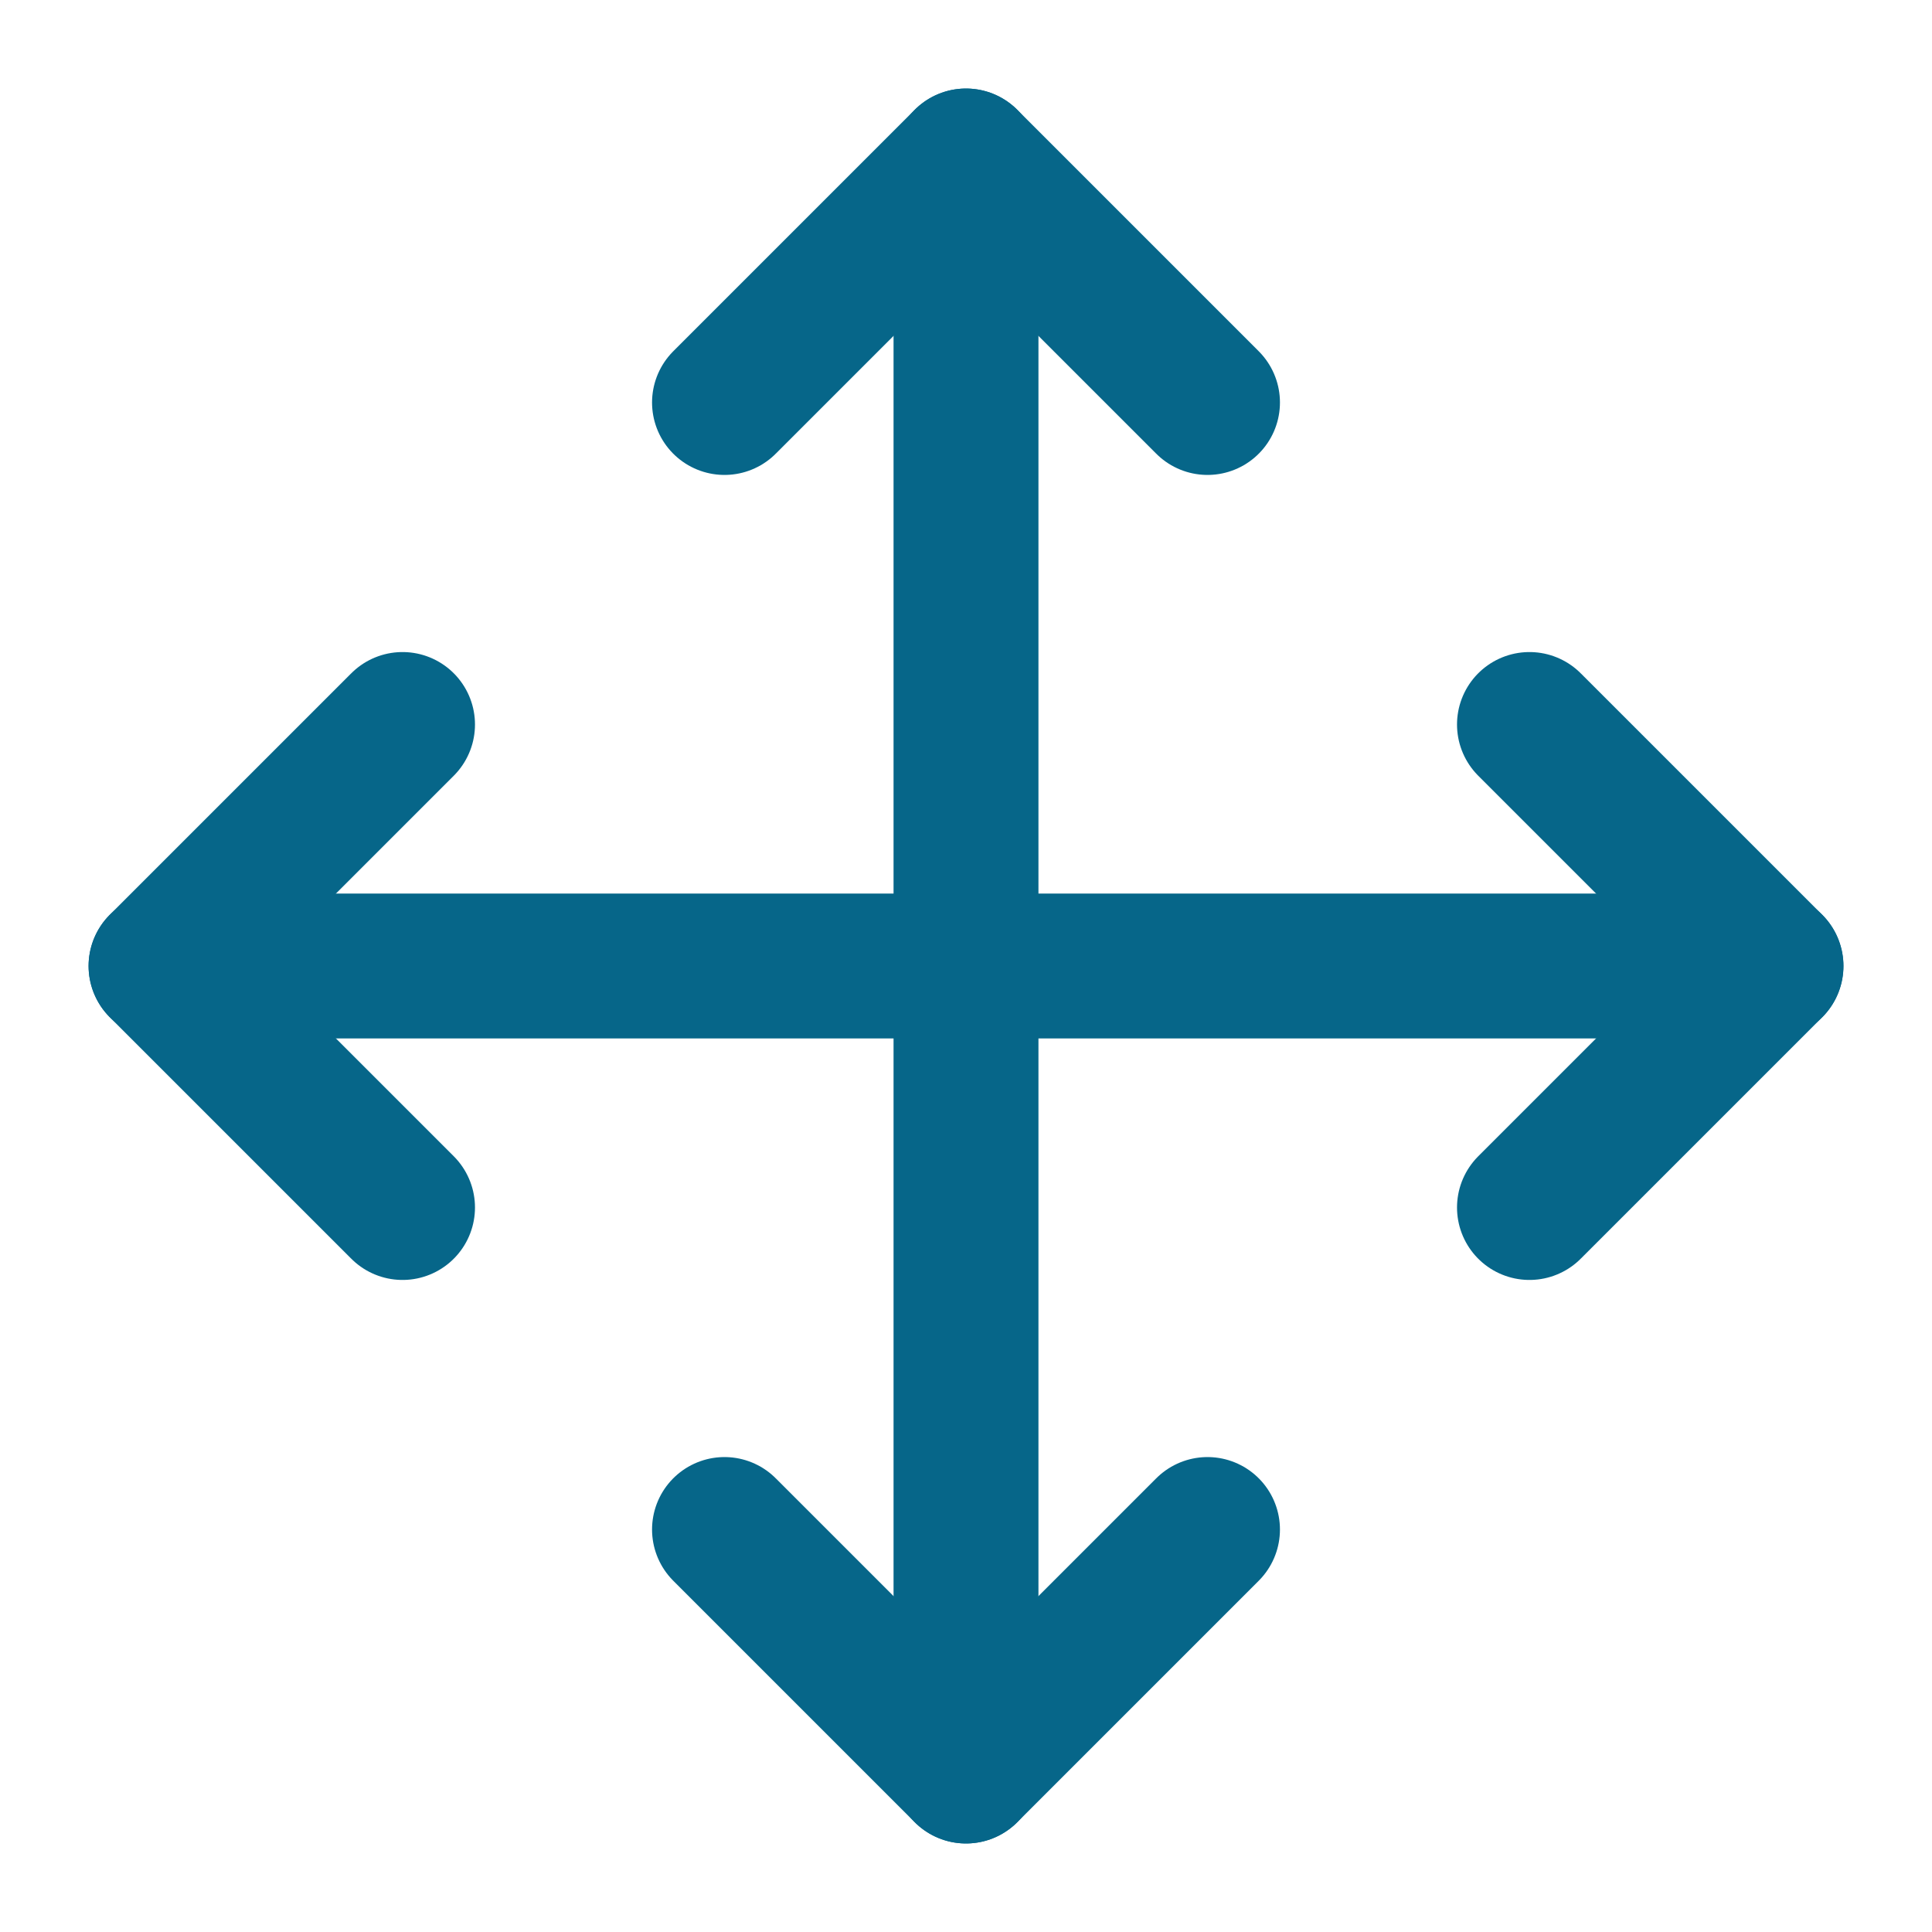 <?xml version="1.0" encoding="UTF-8"?>
<svg xmlns="http://www.w3.org/2000/svg" width="40" height="40" viewBox="0 0 40 40" fill="none">
  <g id="move">
    <path id="Vector" d="M8.334 15L3.334 20L8.334 25" stroke="#066689" stroke-width="3" stroke-linecap="round" stroke-linejoin="round"></path>
    <path id="Vector_2" d="M15 8.333L20 3.333L25 8.333" stroke="#066689" stroke-width="3" stroke-linecap="round" stroke-linejoin="round"></path>
    <path id="Vector_3" d="M25 31.667L20 36.667L15 31.667" stroke="#066689" stroke-width="3" stroke-linecap="round" stroke-linejoin="round"></path>
    <path id="Vector_4" d="M31.666 15L36.666 20L31.666 25" stroke="#066689" stroke-width="3" stroke-linecap="round" stroke-linejoin="round"></path>
    <path id="Vector_5" d="M3.334 20H36.667" stroke="#066689" stroke-width="3" stroke-linecap="round" stroke-linejoin="round"></path>
    <path id="Vector_6" d="M20 3.333V36.667" stroke="#066689" stroke-width="3" stroke-linecap="round" stroke-linejoin="round"></path>
  </g>
</svg>
